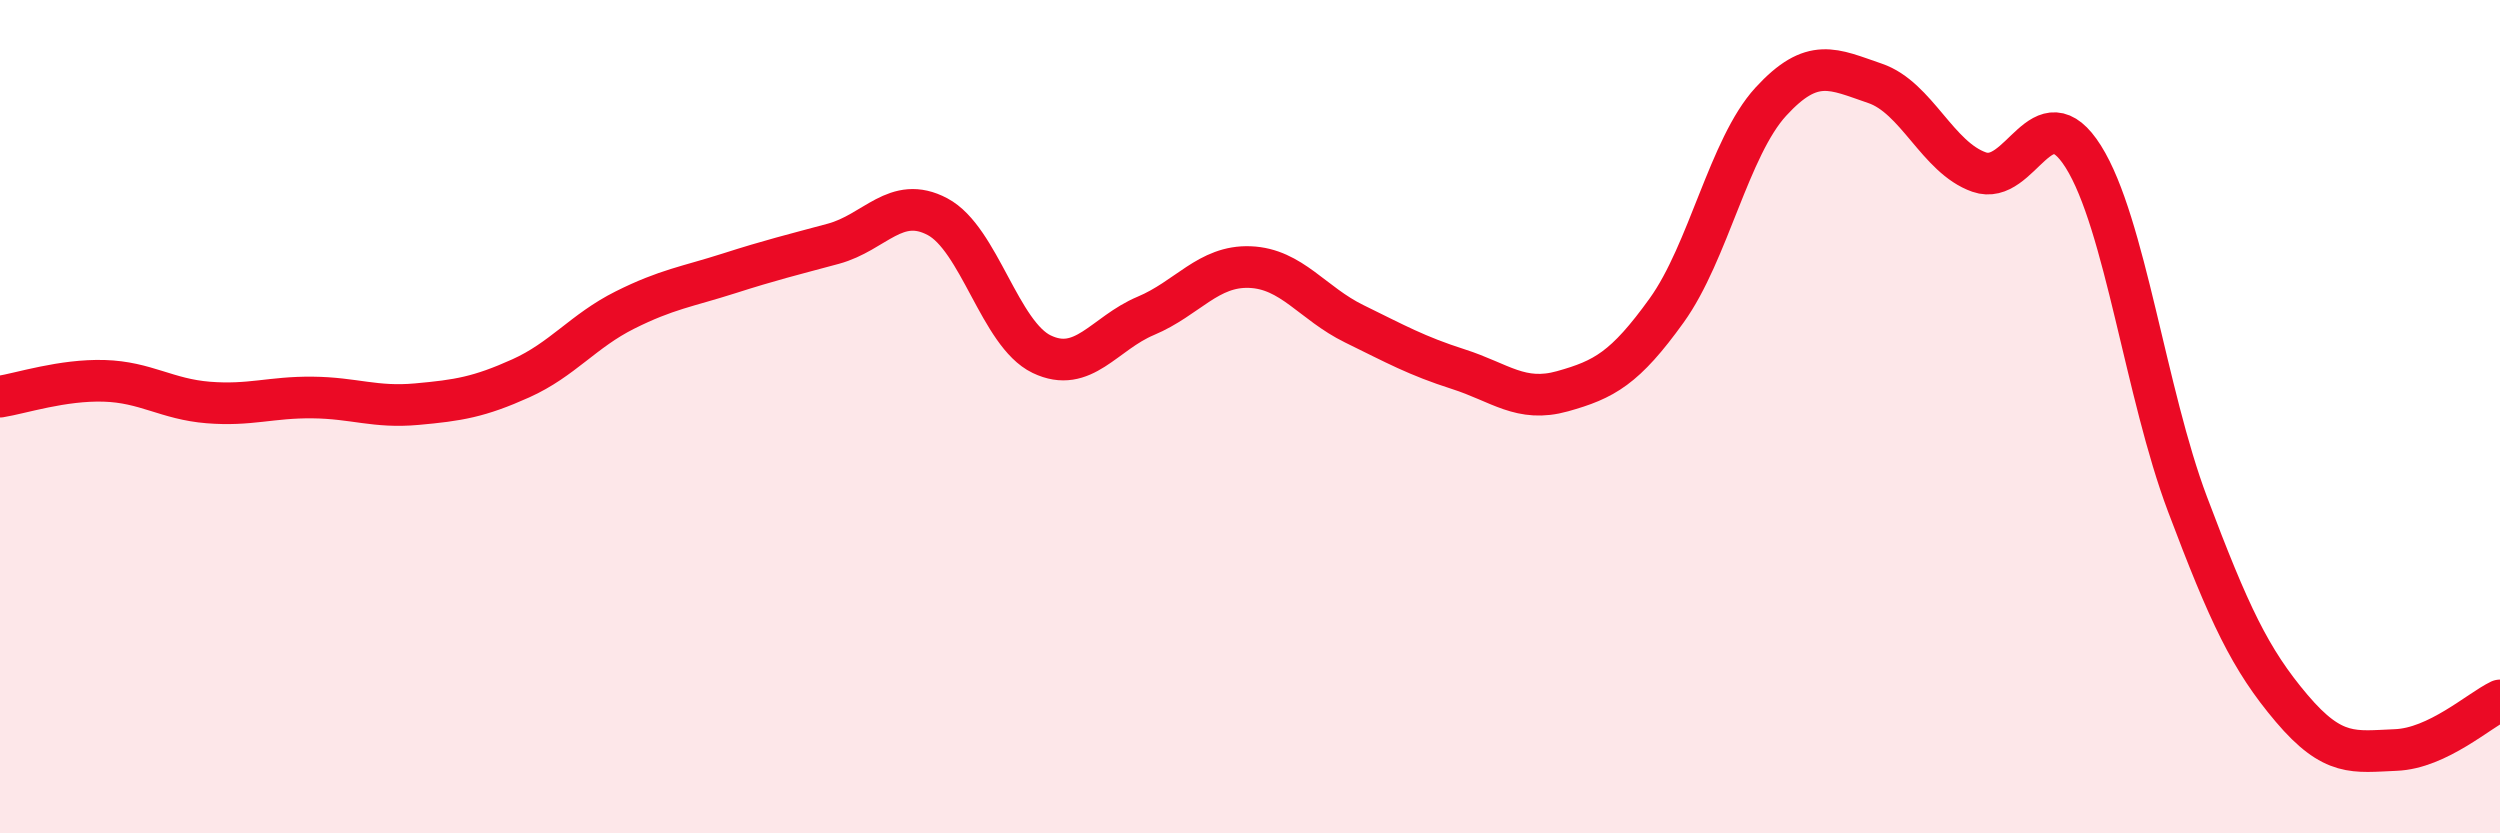 
    <svg width="60" height="20" viewBox="0 0 60 20" xmlns="http://www.w3.org/2000/svg">
      <path
        d="M 0,9.52 C 0.5,9.44 1.5,9.11 2.5,9.14 C 3.5,9.17 4,9.58 5,9.66 C 6,9.74 6.5,9.53 7.5,9.54 C 8.5,9.55 9,9.79 10,9.7 C 11,9.61 11.5,9.53 12.5,9.08 C 13.5,8.63 14,7.94 15,7.44 C 16,6.94 16.5,6.88 17.5,6.56 C 18.5,6.24 19,6.12 20,5.85 C 21,5.58 21.5,4.67 22.5,5.2 C 23.5,5.73 24,8.02 25,8.5 C 26,8.98 26.5,8 27.5,7.58 C 28.5,7.16 29,6.37 30,6.41 C 31,6.45 31.5,7.28 32.5,7.77 C 33.5,8.26 34,8.54 35,8.86 C 36,9.18 36.5,9.67 37.5,9.39 C 38.5,9.11 39,8.84 40,7.45 C 41,6.06 41.5,3.53 42.5,2.44 C 43.5,1.35 44,1.66 45,2 C 46,2.34 46.5,3.78 47.5,4.13 C 48.5,4.48 49,2.17 50,3.76 C 51,5.35 51.5,9.45 52.5,12.1 C 53.5,14.75 54,15.82 55,17 C 56,18.18 56.5,18.04 57.5,18 C 58.5,17.96 59.5,17.05 60,16.81L60 20L0 20Z"
        fill="#EB0A25"
        opacity="0.1"
        stroke-linecap="round"
        stroke-linejoin="round"
      />
      <path
        d="M 0,9.52 C 0.5,9.44 1.5,9.11 2.5,9.14 C 3.5,9.17 4,9.58 5,9.66 C 6,9.74 6.5,9.53 7.5,9.54 C 8.5,9.55 9,9.79 10,9.7 C 11,9.61 11.5,9.53 12.5,9.08 C 13.5,8.63 14,7.94 15,7.44 C 16,6.94 16.5,6.88 17.5,6.56 C 18.5,6.24 19,6.12 20,5.85 C 21,5.58 21.5,4.67 22.5,5.2 C 23.5,5.73 24,8.02 25,8.5 C 26,8.98 26.5,8 27.5,7.58 C 28.5,7.16 29,6.37 30,6.41 C 31,6.45 31.5,7.28 32.5,7.77 C 33.5,8.26 34,8.54 35,8.86 C 36,9.18 36.5,9.67 37.5,9.39 C 38.5,9.11 39,8.84 40,7.45 C 41,6.06 41.5,3.53 42.5,2.44 C 43.5,1.35 44,1.66 45,2 C 46,2.34 46.5,3.78 47.5,4.13 C 48.5,4.48 49,2.17 50,3.76 C 51,5.35 51.5,9.45 52.5,12.1 C 53.5,14.75 54,15.82 55,17 C 56,18.18 56.5,18.04 57.5,18 C 58.5,17.96 59.5,17.05 60,16.81"
        stroke="#EB0A25"
        stroke-width="1"
        fill="none"
        stroke-linecap="round"
        stroke-linejoin="round"
      />
    </svg>
  